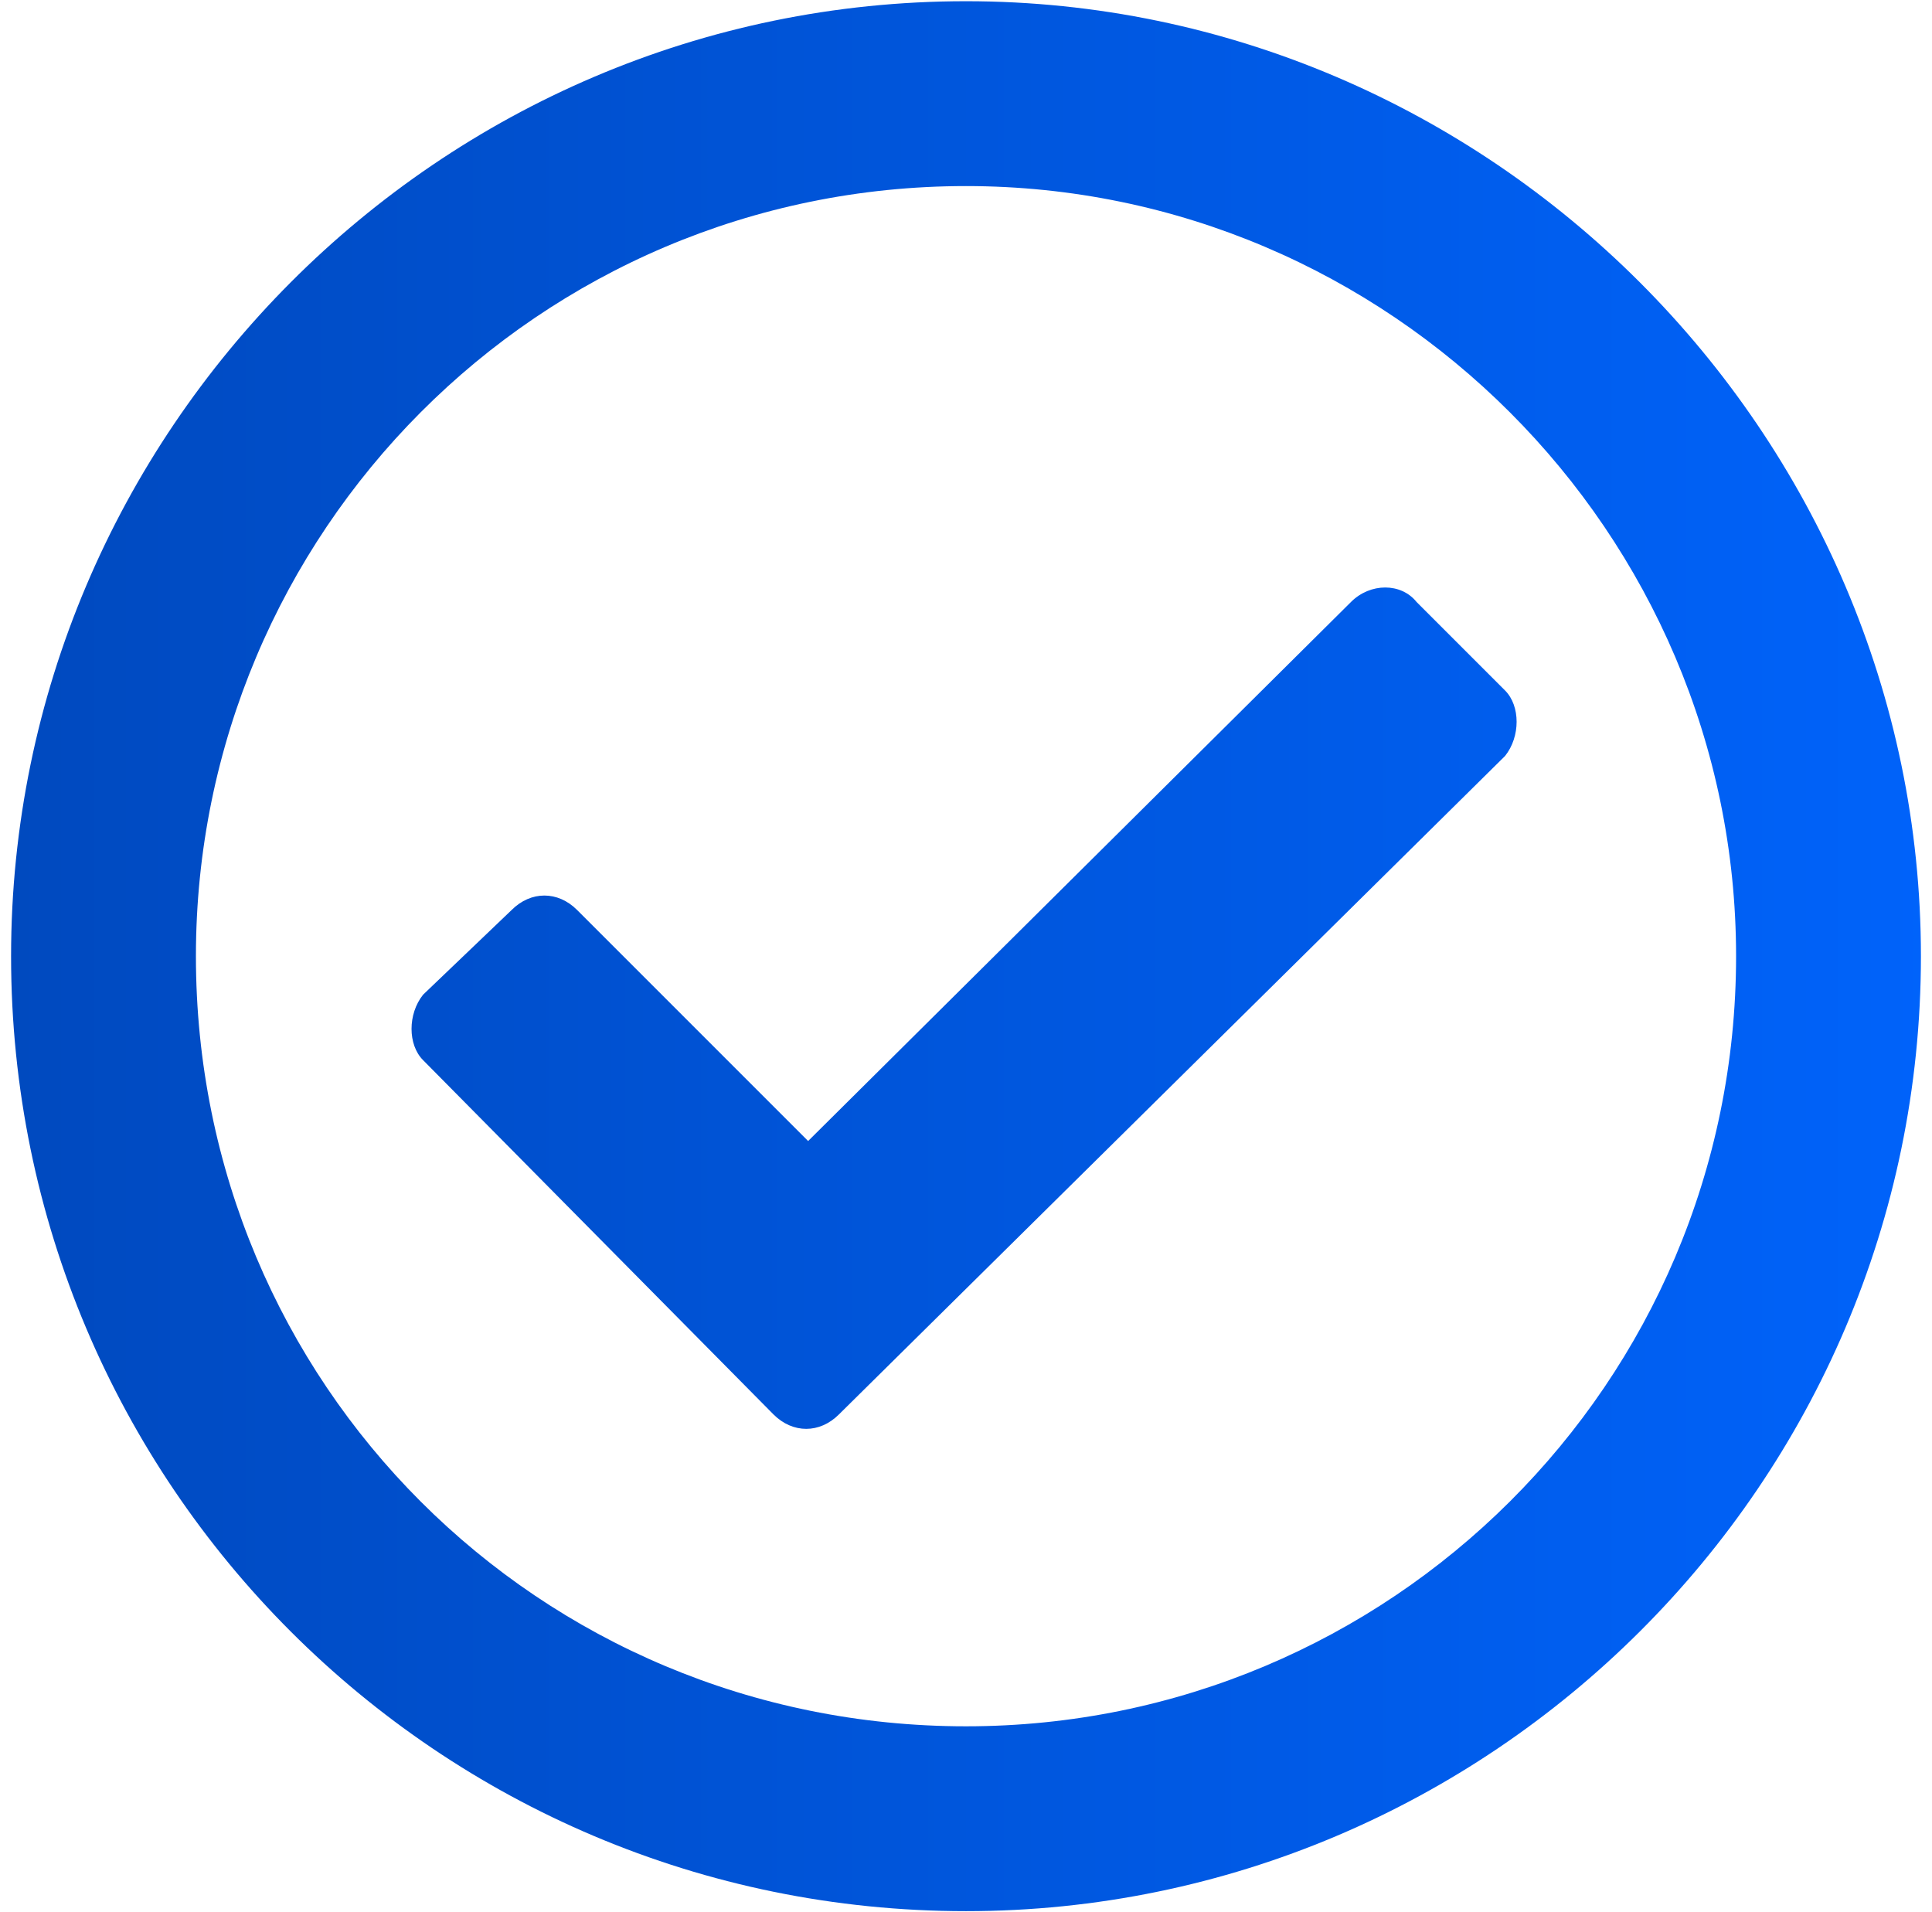 <svg width="98" height="97" viewBox="0 0 98 97" fill="none" xmlns="http://www.w3.org/2000/svg">
<path id="check-circle" d="M49 0.062C22.242 0.062 0.562 21.938 0.562 48.5C0.562 75.258 22.242 96.938 49 96.938C75.562 96.938 97.438 75.258 97.438 48.5C97.438 21.938 75.562 0.062 49 0.062ZM49 9.438C70.484 9.438 88.062 27.016 88.062 48.5C88.062 70.18 70.484 87.562 49 87.562C27.32 87.562 9.938 70.18 9.938 48.5C9.938 27.016 27.32 9.438 49 9.438ZM76.344 35.023L71.852 30.531C71.07 29.555 69.508 29.555 68.531 30.531L40.992 57.875L29.273 46.156C28.297 45.18 26.93 45.18 25.953 46.156L21.461 50.453C20.68 51.43 20.68 52.992 21.461 53.773L39.234 71.742C40.211 72.719 41.578 72.719 42.555 71.742L76.344 38.344C77.125 37.367 77.125 35.805 76.344 35.023Z" fill="url(#paint0_linear_49_6416)"/>
<defs>
<linearGradient id="paint0_linear_49_6416" x1="-1" y1="106" x2="99" y2="106" gradientUnits="userSpaceOnUse">
<stop stop-color="#0049BE"/>
<stop offset="1" stop-color="#0063FB"/>
</linearGradient>
</defs>
</svg>
